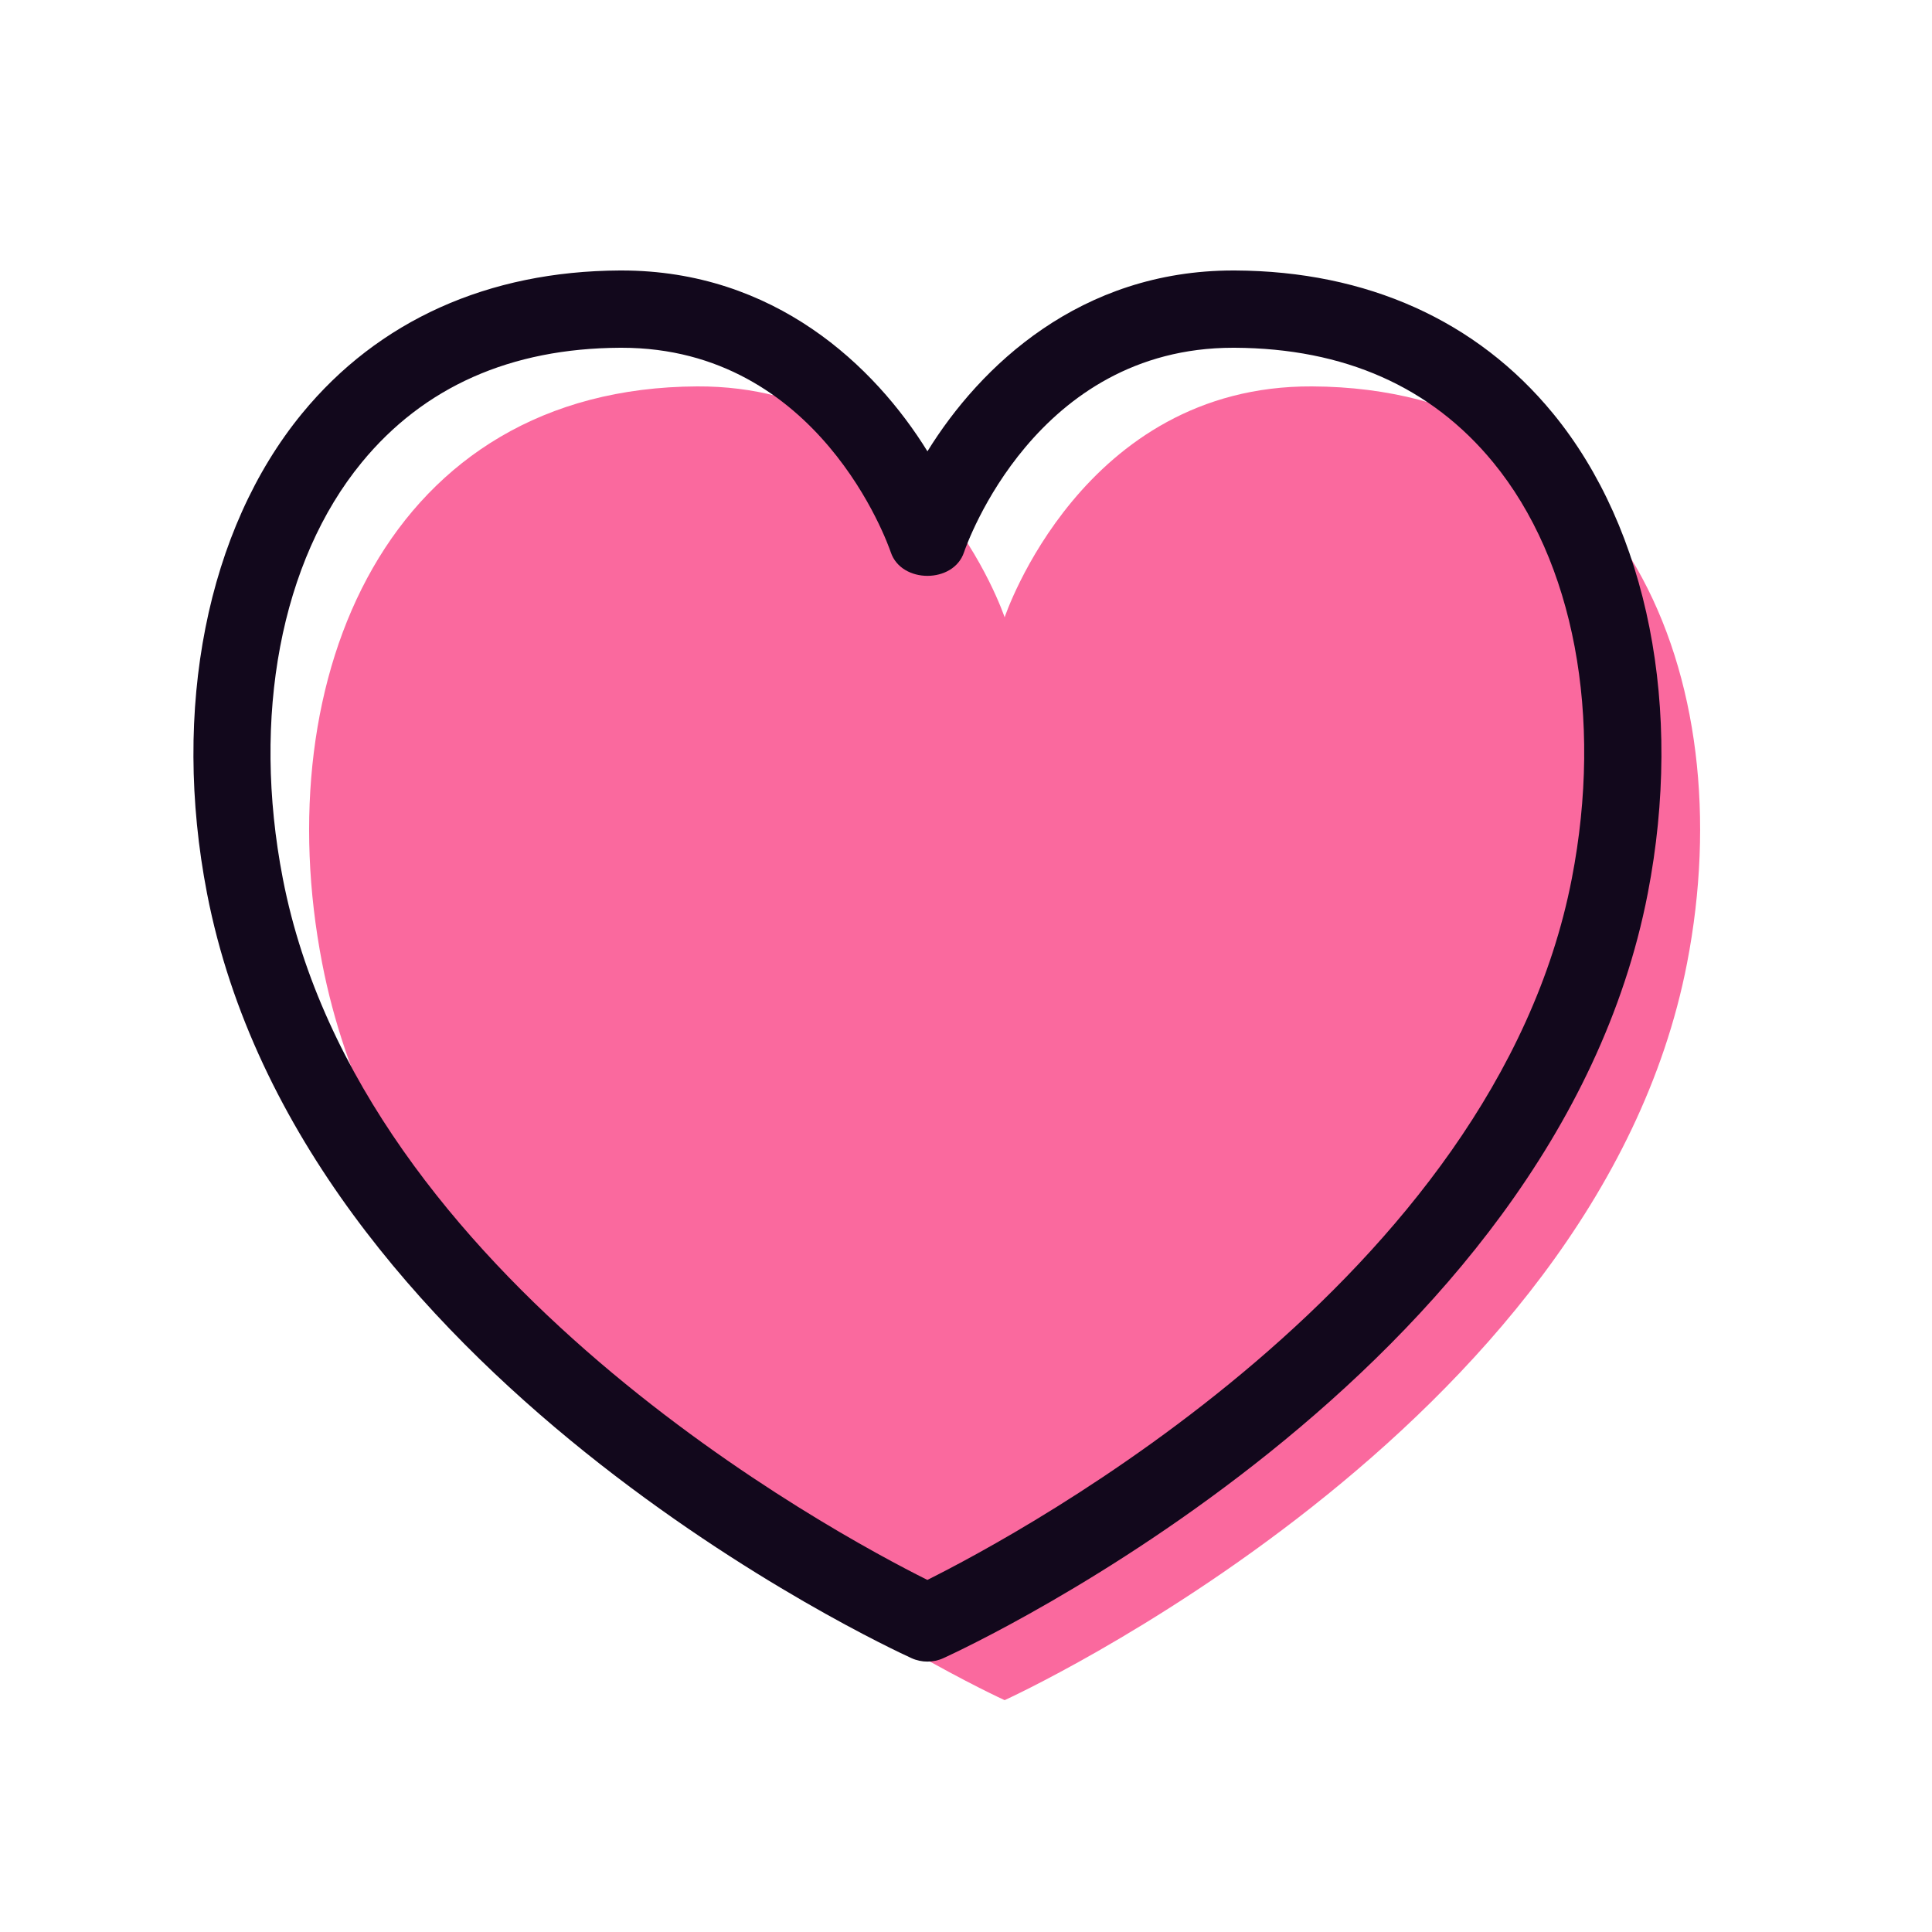 <svg xmlns="http://www.w3.org/2000/svg" width="25" height="25" viewBox="0 0 25 25" fill="none">
<path d="M21.83 12.465C20.657 18.515 13 22 13 22C13 22 5.343 18.515 4.169 12.465C3.449 8.753 5.022 5.019 9.021 5C12 4.986 13 7.988 13 7.988C13 7.988 14 4.985 16.978 5C20.986 5.019 22.55 8.754 21.83 12.465Z" fill="#FA699E"/>
<path d="M20.096 5.35C19.11 4.148 17.687 3.508 15.981 3.5C15.974 3.5 15.966 3.5 15.959 3.5C13.978 3.5 12.683 4.737 12.001 5.84C11.319 4.737 10.024 3.5 8.043 3.5C8.035 3.5 8.027 3.5 8.021 3.5C6.317 3.508 4.895 4.148 3.908 5.351C2.677 6.852 2.217 9.174 2.679 11.561C3.888 17.792 11.472 21.309 11.794 21.456C11.859 21.486 11.931 21.501 12.001 21.501C12.071 21.501 12.143 21.486 12.208 21.456C12.53 21.309 20.114 17.793 21.322 11.561C21.785 9.172 21.327 6.851 20.096 5.35ZM20.339 11.37C19.336 16.548 13.211 19.84 12 20.444C10.789 19.84 4.664 16.548 3.66 11.37C3.253 9.272 3.634 7.259 4.68 5.985C5.483 5.006 6.608 4.507 8.024 4.5C8.031 4.5 8.037 4.5 8.044 4.5C10.6 4.5 11.49 7.039 11.527 7.147C11.664 7.553 12.338 7.553 12.474 7.147C12.511 7.039 13.402 4.5 15.957 4.5C15.964 4.5 15.97 4.5 15.977 4.5C17.395 4.507 18.521 5.006 19.323 5.985C20.367 7.257 20.747 9.271 20.339 11.37Z" fill="#12081C"/>
</svg>